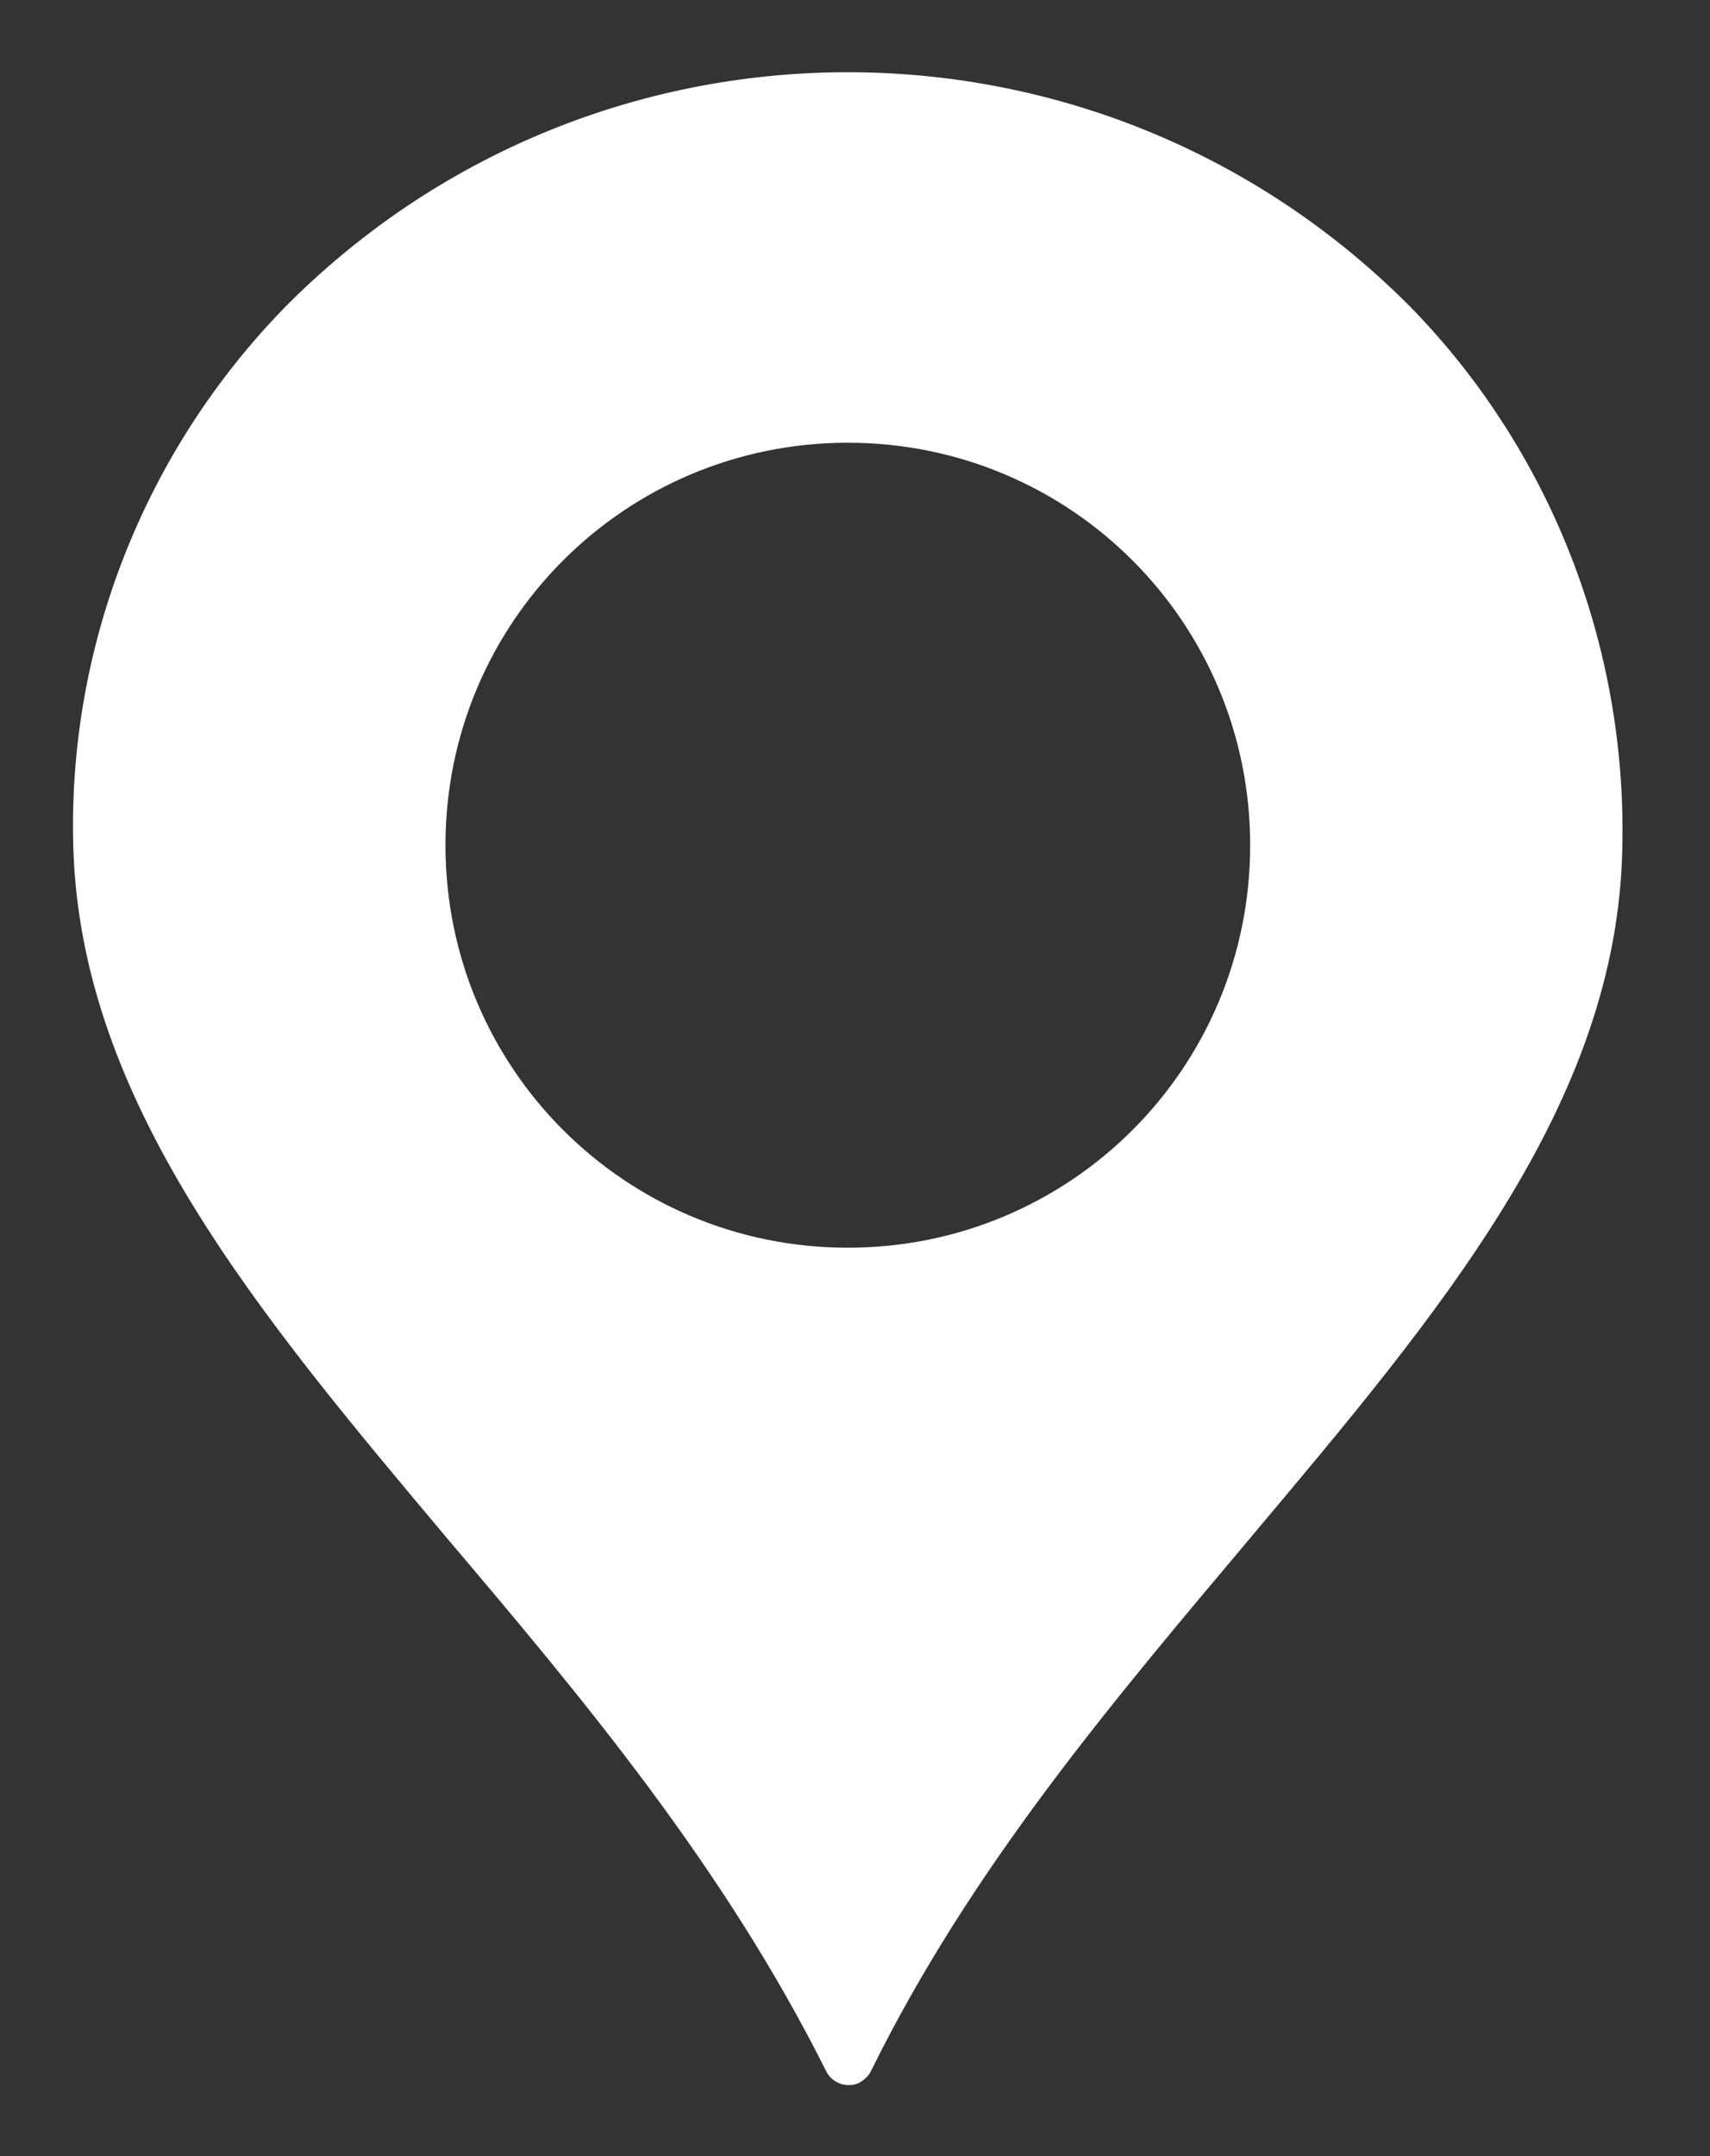 <?xml version="1.0" encoding="utf-8"?>
<!-- Generator: Adobe Illustrator 24.3.0, SVG Export Plug-In . SVG Version: 6.00 Build 0)  -->
<svg version="1.1" id="Layer_1" xmlns="http://www.w3.org/2000/svg" xmlns:xlink="http://www.w3.org/1999/xlink" x="0px" y="0px"
	 viewBox="0 0 119 150" style="enable-background:new 0 0 119 150;" xml:space="preserve">
<rect x="0" y="0" width="119" height="150" fill="#333333" stroke="none"/>
<style type="text/css">
	.st0{display:none;}
	.st1{display:inline;}
	.st2{display:inline;clip-path:url(#SVGID_2_);}
	.st3{fill-rule:evenodd;clip-rule:evenodd;fill:#FFFFFF;}
	.st4{fill:#FFFFFF;}
</style>
<g class="st0">
	<defs>
		<rect id="SVGID_1_" width="150" height="150"/>
	</defs>
	<clipPath id="SVGID_2_" class="st1">
		<use xlink:href="#SVGID_1_"  style="overflow:visible;"/>
	</clipPath>
	<g class="st2">
		<path class="st3" d="M10.2,94.9h129.6V83.2c0-3.6-2.9-6.5-6.5-6.5H16.6c-3.6,0-6.5,2.9-6.5,6.5V94.9z M109.2,72.1V60.8
			c0-3.6-2.9-6.5-6.5-6.5H47.3c-3.6,0-6.5,2.9-6.5,6.5v11.3L109.2,72.1z M36.2,72.1H24.5V29.2h101v42.9h-11.7V60.8
			c0-6.1-5-11.1-11.1-11.1H47.3c-6.1,0-11.1,5-11.1,11.1L36.2,72.1z M144.4,95.2c3.3,1,5.6,4.1,5.6,7.5v20.8c0,1.3-1,2.3-2.3,2.3
			h-11.1c-1.3,0-2.3-1-2.3-2.3c0-3.6-2.9-6.5-6.5-6.5H22.2c-3.6,0-6.5,2.9-6.5,6.5c0,1.3-1,2.3-2.3,2.3H2.3c-1.3,0-2.3-1-2.3-2.3
			v-20.8c0-3.5,2.3-6.5,5.6-7.5v-12c0-6.1,5-11.1,11.1-11.1h3.2v-45c0-1.2,1-2.1,2.3-2.1h105.6c1.3,0,2.3,0.9,2.3,2.1v45h3.2
			c6.1,0,11.1,5,11.1,11.1L144.4,95.2L144.4,95.2z M142.1,99.5H7.9c-1.8,0-3.2,1.5-3.2,3.2v18.5h6.8c1.1-5.1,5.6-8.8,10.8-8.8h105.5
			c5.2,0,9.8,3.7,10.9,8.8h6.8v-18.5C145.4,101,143.9,99.5,142.1,99.5z"/>
	</g>
</g>
<path class="st4" d="M98.1,21.3C76.6-0.3,41.8-0.4,20.2,21c-0.1,0.1-0.2,0.2-0.3,0.3c-9.8,10-15.2,23.6-14.8,37.6
	C5.6,76.7,18,91.4,31.1,107c9.5,11.2,19.3,22.9,26.4,37.1c0.4,0.8,1.4,1.2,2.3,0.8c0.3-0.2,0.6-0.4,0.8-0.8
	c7-14.2,16.9-25.8,26.4-37.1c13.1-15.6,25.6-30.2,25.9-48.1C113.2,44.9,107.9,31.3,98.1,21.3z M59,86.8c-15.5,0-28-12.5-28-28
	c0-15.5,12.5-28,28-28c15.5,0,28,12.5,28,28v0C87,74.3,74.5,86.8,59,86.8z"/>
</svg>
